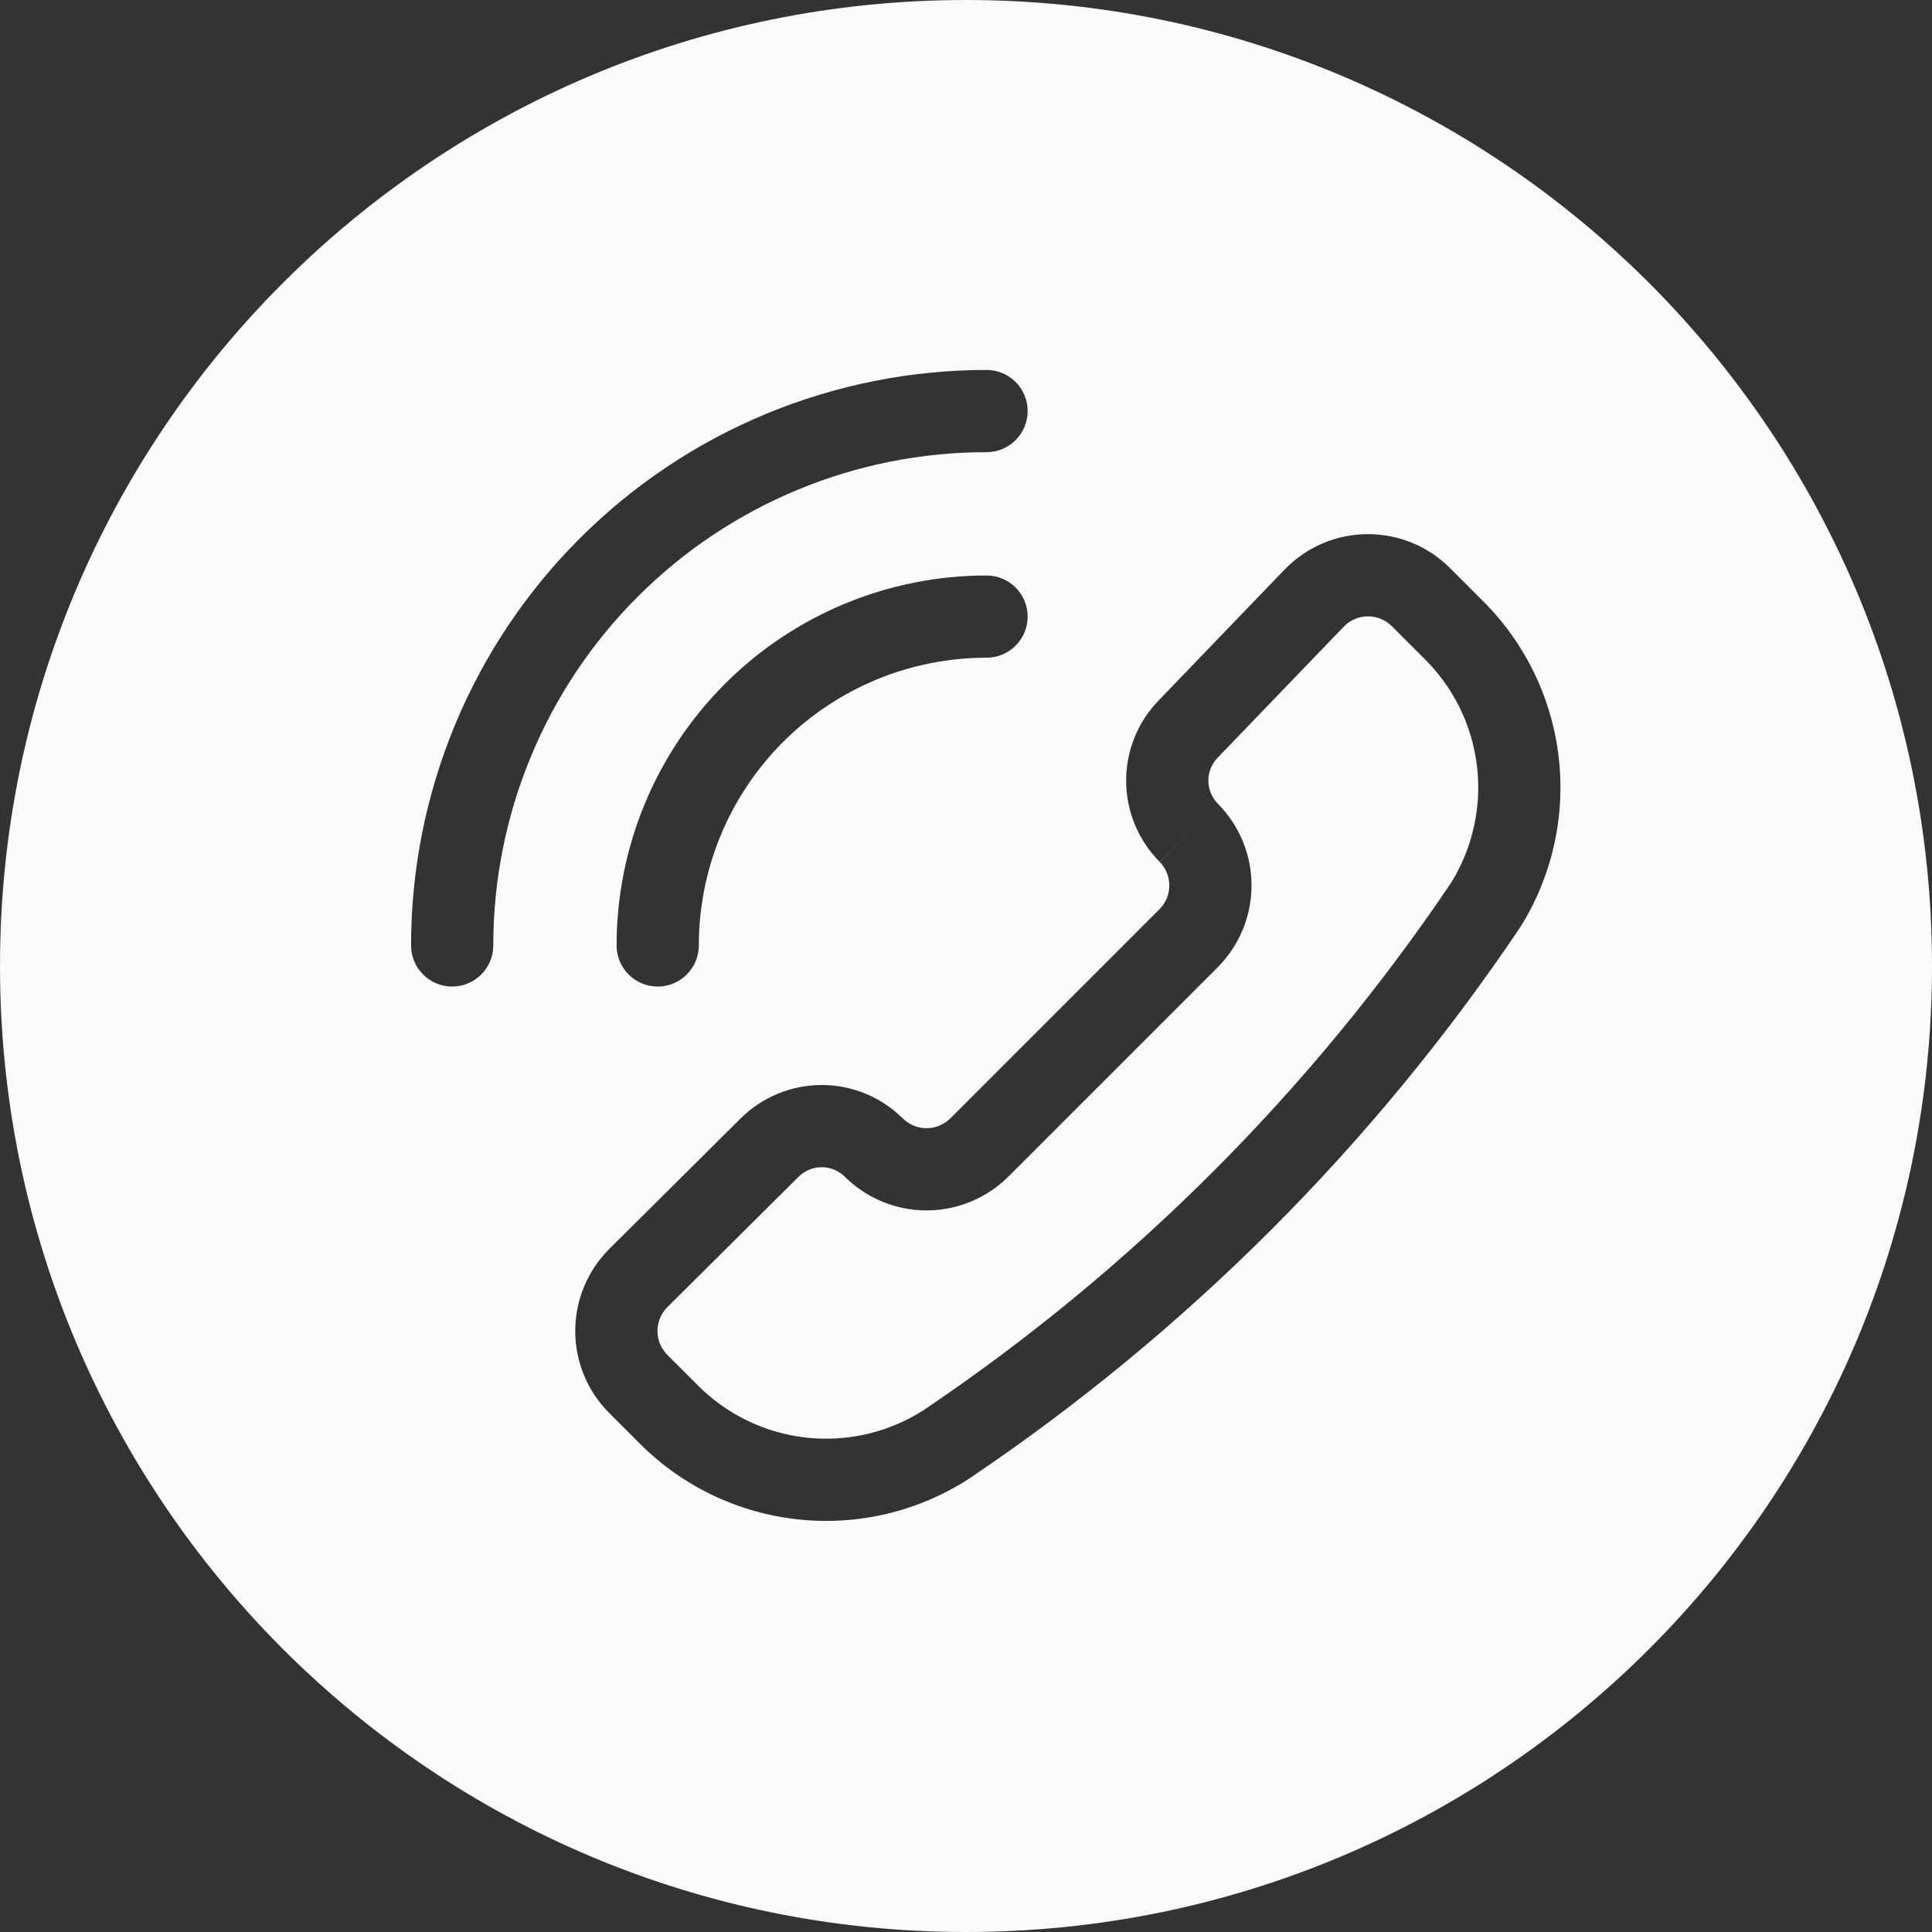 <svg width="47" height="47" viewBox="0 0 47 47" fill="none" xmlns="http://www.w3.org/2000/svg">
<rect x="0" y="0" width="47" height="47" fill="#333333" stroke="none"/>
<path fill-rule="evenodd" clip-rule="evenodd" d="M23.5 47C36.479 47 47 36.479 47 23.5C47 10.521 36.479 0 23.5 0C10.521 0 0 10.521 0 23.5C0 36.479 10.521 47 23.5 47ZM29.641 18.413L32.71 15.224C32.863 15.076 33.067 14.994 33.28 14.994C33.495 14.994 33.702 15.078 33.855 15.229L33.857 15.231L34.613 15.987L34.624 15.998C35.347 16.699 35.808 17.626 35.929 18.626L35.929 18.626C36.05 19.62 35.828 20.625 35.301 21.476C31.889 26.537 27.532 30.893 22.47 34.304C21.627 34.844 20.625 35.081 19.629 34.975C18.63 34.868 17.698 34.422 16.987 33.712L16.231 32.957L16.23 32.955C16.078 32.802 15.994 32.595 15.994 32.38C15.994 32.165 16.078 31.959 16.229 31.805L19.425 28.629L19.426 28.628C19.576 28.479 19.779 28.395 19.99 28.395C20.202 28.395 20.405 28.479 20.555 28.628L20.557 28.631C21.085 29.153 21.797 29.446 22.54 29.446C23.283 29.446 23.995 29.153 24.523 28.631L24.527 28.627L29.627 23.527L29.631 23.523C30.153 22.995 30.446 22.282 30.446 21.54C30.446 20.797 30.153 20.084 29.631 19.556L29.629 19.554C29.48 19.404 29.396 19.201 29.396 18.99C29.396 18.778 29.48 18.575 29.629 18.425L29.641 18.413ZM33.28 12.994C32.537 12.994 31.825 13.287 31.297 13.809C31.291 13.815 31.285 13.82 31.279 13.826L28.205 17.021C27.686 17.545 27.396 18.253 27.396 18.99C27.396 19.729 27.688 20.439 28.209 20.963C28.361 21.117 28.446 21.324 28.446 21.54C28.446 21.755 28.362 21.962 28.211 22.115L28.209 22.116L23.117 27.209L23.115 27.21C22.962 27.361 22.755 27.446 22.54 27.446C22.325 27.446 22.118 27.361 21.964 27.21C21.439 26.688 20.73 26.395 19.99 26.395C19.25 26.395 18.54 26.689 18.015 27.21L18.015 27.211L18.015 27.211L14.815 30.39L14.809 30.397C14.287 30.924 13.994 31.637 13.994 32.38C13.994 33.123 14.287 33.835 14.809 34.363L14.813 34.367L15.573 35.127L15.573 35.127C16.607 36.16 17.964 36.808 19.417 36.963C20.87 37.119 22.333 36.772 23.561 35.981L23.579 35.969C28.863 32.41 33.41 27.863 36.969 22.578L36.98 22.562L36.988 22.55C37.764 21.308 38.092 19.838 37.914 18.384C37.738 16.933 37.07 15.586 36.022 14.568L35.267 13.813L35.263 13.809C34.736 13.287 34.023 12.994 33.28 12.994ZM28.209 20.963L28.92 20.26L28.211 20.965L28.209 20.963ZM18.642 10.066C20.341 9.362 22.162 9 24 9C24.552 9 25 9.448 25 10C25 10.552 24.552 11 24 11C22.424 11 20.864 11.31 19.408 11.913C17.952 12.517 16.629 13.4 15.515 14.515C14.4 15.629 13.517 16.952 12.914 18.408C12.31 19.864 12 21.424 12 23C12 23.552 11.552 24 11 24C10.448 24 10 23.552 10 23C10 21.162 10.362 19.341 11.066 17.642C11.769 15.944 12.8 14.4 14.101 13.101C15.4 11.8 16.944 10.769 18.642 10.066ZM24 14C21.613 14 19.324 14.948 17.636 16.636C15.948 18.324 15 20.613 15 23C15 23.552 15.448 24 16 24C16.552 24 17 23.552 17 23C17 21.143 17.738 19.363 19.05 18.05C20.363 16.738 22.143 16 24 16C24.552 16 25 15.552 25 15C25 14.448 24.552 14 24 14Z" fill="#FAFAFA"/>
</svg>
